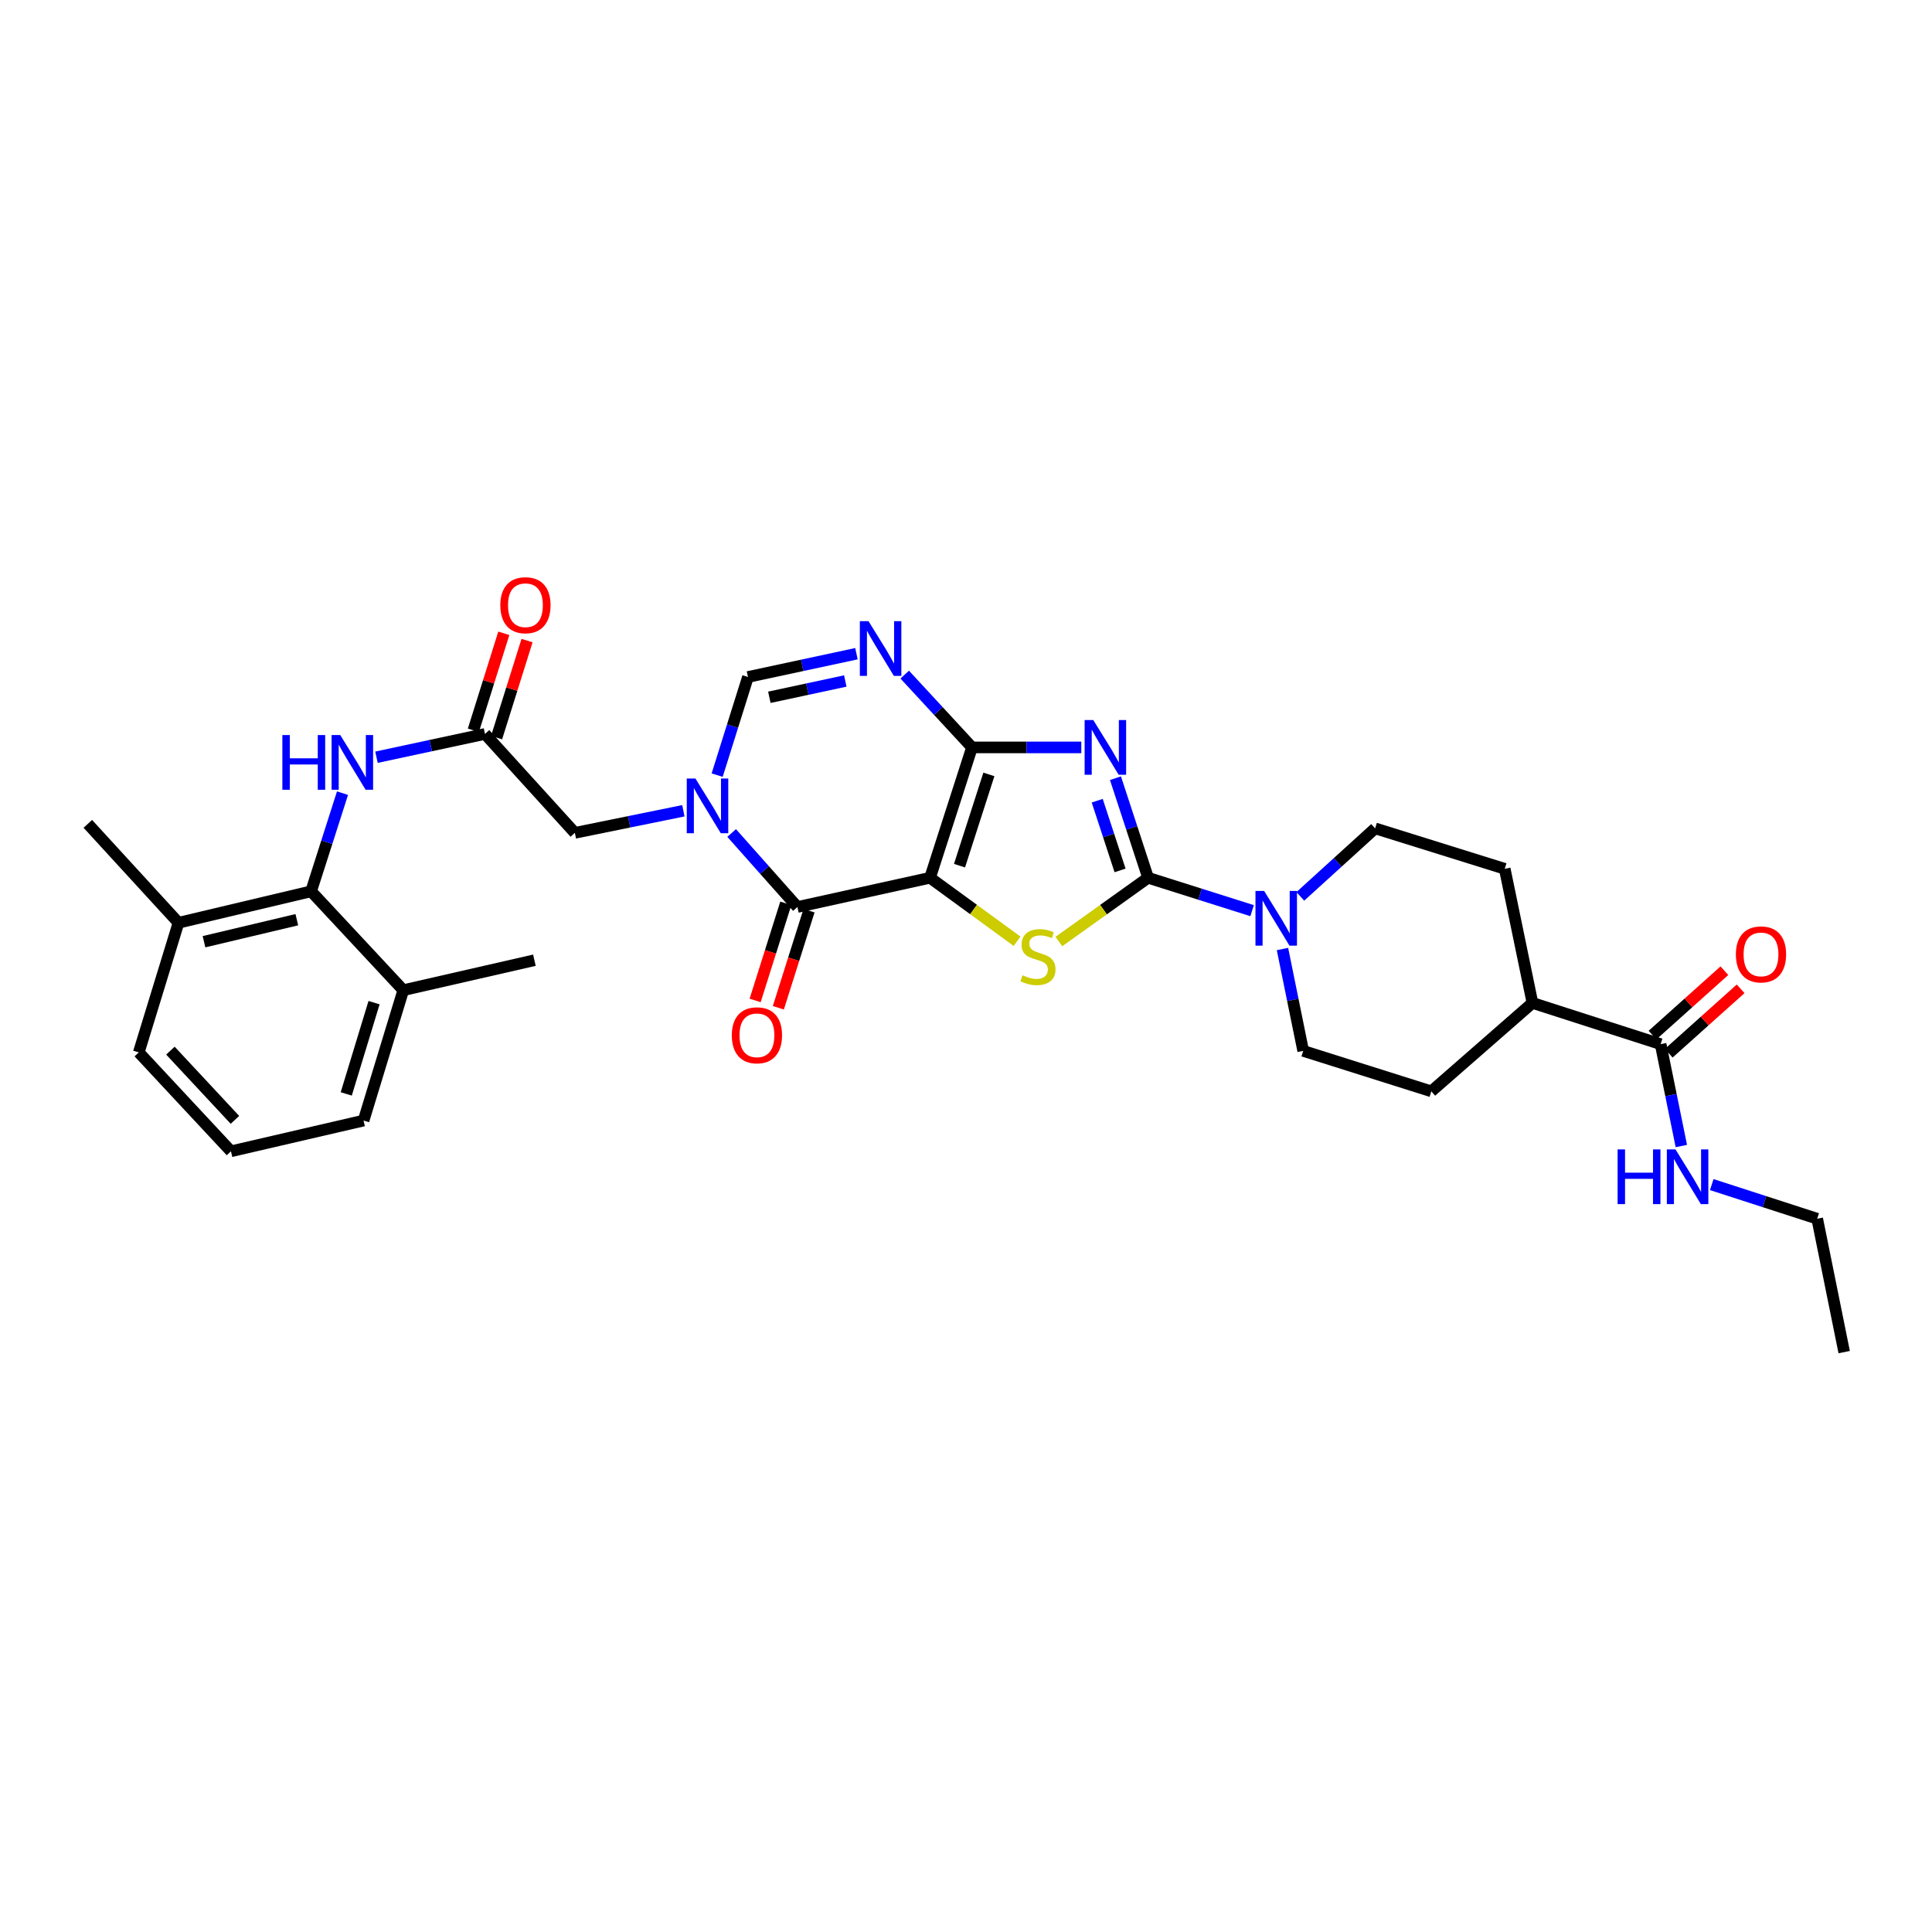 <?xml version='1.0' encoding='iso-8859-1'?>
<svg version='1.1' baseProfile='full'
              xmlns='http://www.w3.org/2000/svg'
                      xmlns:rdkit='http://www.rdkit.org/xml'
                      xmlns:xlink='http://www.w3.org/1999/xlink'
                  xml:space='preserve'
width='1000px' height='1000px' viewBox='0 0 1000 1000'>
<!-- END OF HEADER -->
<rect style='opacity:1.0;fill:#FFFFFF;stroke:none' width='1000' height='1000' x='0' y='0'> </rect>
<path class='bond-0' d='M 481.391,454.334 L 503.107,386.854' style='fill:none;fill-rule:evenodd;stroke:#000000;stroke-width:6px;stroke-linecap:butt;stroke-linejoin:miter;stroke-opacity:1' />
<path class='bond-0' d='M 496.64,448.072 L 511.842,400.835' style='fill:none;fill-rule:evenodd;stroke:#000000;stroke-width:6px;stroke-linecap:butt;stroke-linejoin:miter;stroke-opacity:1' />
<path class='bond-3' d='M 481.391,454.334 L 503.914,470.762' style='fill:none;fill-rule:evenodd;stroke:#000000;stroke-width:6px;stroke-linecap:butt;stroke-linejoin:miter;stroke-opacity:1' />
<path class='bond-3' d='M 503.914,470.762 L 526.438,487.19' style='fill:none;fill-rule:evenodd;stroke:#CCCC00;stroke-width:6px;stroke-linecap:butt;stroke-linejoin:miter;stroke-opacity:1' />
<path class='bond-4' d='M 481.391,454.334 L 412.741,469.465' style='fill:none;fill-rule:evenodd;stroke:#000000;stroke-width:6px;stroke-linecap:butt;stroke-linejoin:miter;stroke-opacity:1' />
<path class='bond-1' d='M 503.107,386.854 L 531.392,386.854' style='fill:none;fill-rule:evenodd;stroke:#000000;stroke-width:6px;stroke-linecap:butt;stroke-linejoin:miter;stroke-opacity:1' />
<path class='bond-1' d='M 531.392,386.854 L 559.676,386.854' style='fill:none;fill-rule:evenodd;stroke:#0000FF;stroke-width:6px;stroke-linecap:butt;stroke-linejoin:miter;stroke-opacity:1' />
<path class='bond-6' d='M 503.107,386.854 L 485.693,368.015' style='fill:none;fill-rule:evenodd;stroke:#000000;stroke-width:6px;stroke-linecap:butt;stroke-linejoin:miter;stroke-opacity:1' />
<path class='bond-6' d='M 485.693,368.015 L 468.279,349.177' style='fill:none;fill-rule:evenodd;stroke:#0000FF;stroke-width:6px;stroke-linecap:butt;stroke-linejoin:miter;stroke-opacity:1' />
<path class='bond-32' d='M 577.361,402.789 L 585.802,428.562' style='fill:none;fill-rule:evenodd;stroke:#0000FF;stroke-width:6px;stroke-linecap:butt;stroke-linejoin:miter;stroke-opacity:1' />
<path class='bond-32' d='M 585.802,428.562 L 594.243,454.334' style='fill:none;fill-rule:evenodd;stroke:#000000;stroke-width:6px;stroke-linecap:butt;stroke-linejoin:miter;stroke-opacity:1' />
<path class='bond-32' d='M 567.921,414.442 L 573.83,432.483' style='fill:none;fill-rule:evenodd;stroke:#0000FF;stroke-width:6px;stroke-linecap:butt;stroke-linejoin:miter;stroke-opacity:1' />
<path class='bond-32' d='M 573.83,432.483 L 579.739,450.524' style='fill:none;fill-rule:evenodd;stroke:#000000;stroke-width:6px;stroke-linecap:butt;stroke-linejoin:miter;stroke-opacity:1' />
<path class='bond-2' d='M 594.243,454.334 L 571.161,470.833' style='fill:none;fill-rule:evenodd;stroke:#000000;stroke-width:6px;stroke-linecap:butt;stroke-linejoin:miter;stroke-opacity:1' />
<path class='bond-2' d='M 571.161,470.833 L 548.078,487.331' style='fill:none;fill-rule:evenodd;stroke:#CCCC00;stroke-width:6px;stroke-linecap:butt;stroke-linejoin:miter;stroke-opacity:1' />
<path class='bond-8' d='M 594.243,454.334 L 621.167,462.846' style='fill:none;fill-rule:evenodd;stroke:#000000;stroke-width:6px;stroke-linecap:butt;stroke-linejoin:miter;stroke-opacity:1' />
<path class='bond-8' d='M 621.167,462.846 L 648.09,471.357' style='fill:none;fill-rule:evenodd;stroke:#0000FF;stroke-width:6px;stroke-linecap:butt;stroke-linejoin:miter;stroke-opacity:1' />
<path class='bond-5' d='M 412.741,469.465 L 395.72,450.314' style='fill:none;fill-rule:evenodd;stroke:#000000;stroke-width:6px;stroke-linecap:butt;stroke-linejoin:miter;stroke-opacity:1' />
<path class='bond-5' d='M 395.72,450.314 L 378.699,431.163' style='fill:none;fill-rule:evenodd;stroke:#0000FF;stroke-width:6px;stroke-linecap:butt;stroke-linejoin:miter;stroke-opacity:1' />
<path class='bond-14' d='M 406.735,467.568 L 398.795,492.698' style='fill:none;fill-rule:evenodd;stroke:#000000;stroke-width:6px;stroke-linecap:butt;stroke-linejoin:miter;stroke-opacity:1' />
<path class='bond-14' d='M 398.795,492.698 L 390.855,517.828' style='fill:none;fill-rule:evenodd;stroke:#FF0000;stroke-width:6px;stroke-linecap:butt;stroke-linejoin:miter;stroke-opacity:1' />
<path class='bond-14' d='M 418.747,471.363 L 410.807,496.493' style='fill:none;fill-rule:evenodd;stroke:#000000;stroke-width:6px;stroke-linecap:butt;stroke-linejoin:miter;stroke-opacity:1' />
<path class='bond-14' d='M 410.807,496.493 L 402.868,521.623' style='fill:none;fill-rule:evenodd;stroke:#FF0000;stroke-width:6px;stroke-linecap:butt;stroke-linejoin:miter;stroke-opacity:1' />
<path class='bond-7' d='M 371.201,401.201 L 379.174,375.803' style='fill:none;fill-rule:evenodd;stroke:#0000FF;stroke-width:6px;stroke-linecap:butt;stroke-linejoin:miter;stroke-opacity:1' />
<path class='bond-7' d='M 379.174,375.803 L 387.147,350.405' style='fill:none;fill-rule:evenodd;stroke:#000000;stroke-width:6px;stroke-linecap:butt;stroke-linejoin:miter;stroke-opacity:1' />
<path class='bond-12' d='M 353.716,419.652 L 325.63,425.368' style='fill:none;fill-rule:evenodd;stroke:#0000FF;stroke-width:6px;stroke-linecap:butt;stroke-linejoin:miter;stroke-opacity:1' />
<path class='bond-12' d='M 325.63,425.368 L 297.544,431.085' style='fill:none;fill-rule:evenodd;stroke:#000000;stroke-width:6px;stroke-linecap:butt;stroke-linejoin:miter;stroke-opacity:1' />
<path class='bond-33' d='M 443.301,338.355 L 415.224,344.38' style='fill:none;fill-rule:evenodd;stroke:#0000FF;stroke-width:6px;stroke-linecap:butt;stroke-linejoin:miter;stroke-opacity:1' />
<path class='bond-33' d='M 415.224,344.38 L 387.147,350.405' style='fill:none;fill-rule:evenodd;stroke:#000000;stroke-width:6px;stroke-linecap:butt;stroke-linejoin:miter;stroke-opacity:1' />
<path class='bond-33' d='M 437.522,352.479 L 417.868,356.697' style='fill:none;fill-rule:evenodd;stroke:#0000FF;stroke-width:6px;stroke-linecap:butt;stroke-linejoin:miter;stroke-opacity:1' />
<path class='bond-33' d='M 417.868,356.697 L 398.214,360.915' style='fill:none;fill-rule:evenodd;stroke:#000000;stroke-width:6px;stroke-linecap:butt;stroke-linejoin:miter;stroke-opacity:1' />
<path class='bond-15' d='M 673.039,463.964 L 692.401,446.359' style='fill:none;fill-rule:evenodd;stroke:#0000FF;stroke-width:6px;stroke-linecap:butt;stroke-linejoin:miter;stroke-opacity:1' />
<path class='bond-15' d='M 692.401,446.359 L 711.764,428.755' style='fill:none;fill-rule:evenodd;stroke:#000000;stroke-width:6px;stroke-linecap:butt;stroke-linejoin:miter;stroke-opacity:1' />
<path class='bond-16' d='M 663.806,491.213 L 669.168,517.575' style='fill:none;fill-rule:evenodd;stroke:#0000FF;stroke-width:6px;stroke-linecap:butt;stroke-linejoin:miter;stroke-opacity:1' />
<path class='bond-16' d='M 669.168,517.575 L 674.531,543.938' style='fill:none;fill-rule:evenodd;stroke:#000000;stroke-width:6px;stroke-linecap:butt;stroke-linejoin:miter;stroke-opacity:1' />
<path class='bond-9' d='M 161.023,461.34 L 169.153,435.937' style='fill:none;fill-rule:evenodd;stroke:#000000;stroke-width:6px;stroke-linecap:butt;stroke-linejoin:miter;stroke-opacity:1' />
<path class='bond-9' d='M 169.153,435.937 L 177.283,410.534' style='fill:none;fill-rule:evenodd;stroke:#0000FF;stroke-width:6px;stroke-linecap:butt;stroke-linejoin:miter;stroke-opacity:1' />
<path class='bond-19' d='M 161.023,461.34 L 92.387,477.619' style='fill:none;fill-rule:evenodd;stroke:#000000;stroke-width:6px;stroke-linecap:butt;stroke-linejoin:miter;stroke-opacity:1' />
<path class='bond-19' d='M 153.634,476.039 L 105.59,487.434' style='fill:none;fill-rule:evenodd;stroke:#000000;stroke-width:6px;stroke-linecap:butt;stroke-linejoin:miter;stroke-opacity:1' />
<path class='bond-20' d='M 161.023,461.34 L 208.739,512.521' style='fill:none;fill-rule:evenodd;stroke:#000000;stroke-width:6px;stroke-linecap:butt;stroke-linejoin:miter;stroke-opacity:1' />
<path class='bond-10' d='M 251.025,379.89 L 297.544,431.085' style='fill:none;fill-rule:evenodd;stroke:#000000;stroke-width:6px;stroke-linecap:butt;stroke-linejoin:miter;stroke-opacity:1' />
<path class='bond-11' d='M 251.025,379.89 L 222.948,385.916' style='fill:none;fill-rule:evenodd;stroke:#000000;stroke-width:6px;stroke-linecap:butt;stroke-linejoin:miter;stroke-opacity:1' />
<path class='bond-11' d='M 222.948,385.916 L 194.871,391.941' style='fill:none;fill-rule:evenodd;stroke:#0000FF;stroke-width:6px;stroke-linecap:butt;stroke-linejoin:miter;stroke-opacity:1' />
<path class='bond-18' d='M 257.034,381.777 L 264.914,356.672' style='fill:none;fill-rule:evenodd;stroke:#000000;stroke-width:6px;stroke-linecap:butt;stroke-linejoin:miter;stroke-opacity:1' />
<path class='bond-18' d='M 264.914,356.672 L 272.793,331.567' style='fill:none;fill-rule:evenodd;stroke:#FF0000;stroke-width:6px;stroke-linecap:butt;stroke-linejoin:miter;stroke-opacity:1' />
<path class='bond-18' d='M 245.015,378.004 L 252.894,352.899' style='fill:none;fill-rule:evenodd;stroke:#000000;stroke-width:6px;stroke-linecap:butt;stroke-linejoin:miter;stroke-opacity:1' />
<path class='bond-18' d='M 252.894,352.899 L 260.774,327.795' style='fill:none;fill-rule:evenodd;stroke:#FF0000;stroke-width:6px;stroke-linecap:butt;stroke-linejoin:miter;stroke-opacity:1' />
<path class='bond-13' d='M 859.532,540.459 L 793.193,519.107' style='fill:none;fill-rule:evenodd;stroke:#000000;stroke-width:6px;stroke-linecap:butt;stroke-linejoin:miter;stroke-opacity:1' />
<path class='bond-21' d='M 863.735,545.151 L 882.342,528.481' style='fill:none;fill-rule:evenodd;stroke:#000000;stroke-width:6px;stroke-linecap:butt;stroke-linejoin:miter;stroke-opacity:1' />
<path class='bond-21' d='M 882.342,528.481 L 900.949,511.812' style='fill:none;fill-rule:evenodd;stroke:#FF0000;stroke-width:6px;stroke-linecap:butt;stroke-linejoin:miter;stroke-opacity:1' />
<path class='bond-21' d='M 855.329,535.768 L 873.936,519.098' style='fill:none;fill-rule:evenodd;stroke:#000000;stroke-width:6px;stroke-linecap:butt;stroke-linejoin:miter;stroke-opacity:1' />
<path class='bond-21' d='M 873.936,519.098 L 892.543,502.429' style='fill:none;fill-rule:evenodd;stroke:#FF0000;stroke-width:6px;stroke-linecap:butt;stroke-linejoin:miter;stroke-opacity:1' />
<path class='bond-24' d='M 859.532,540.459 L 864.895,566.821' style='fill:none;fill-rule:evenodd;stroke:#000000;stroke-width:6px;stroke-linecap:butt;stroke-linejoin:miter;stroke-opacity:1' />
<path class='bond-24' d='M 864.895,566.821 L 870.258,593.184' style='fill:none;fill-rule:evenodd;stroke:#0000FF;stroke-width:6px;stroke-linecap:butt;stroke-linejoin:miter;stroke-opacity:1' />
<path class='bond-23' d='M 711.764,428.755 L 778.845,449.694' style='fill:none;fill-rule:evenodd;stroke:#000000;stroke-width:6px;stroke-linecap:butt;stroke-linejoin:miter;stroke-opacity:1' />
<path class='bond-22' d='M 674.531,543.938 L 740.85,564.877' style='fill:none;fill-rule:evenodd;stroke:#000000;stroke-width:6px;stroke-linecap:butt;stroke-linejoin:miter;stroke-opacity:1' />
<path class='bond-17' d='M 793.193,519.107 L 740.85,564.877' style='fill:none;fill-rule:evenodd;stroke:#000000;stroke-width:6px;stroke-linecap:butt;stroke-linejoin:miter;stroke-opacity:1' />
<path class='bond-34' d='M 793.193,519.107 L 778.845,449.694' style='fill:none;fill-rule:evenodd;stroke:#000000;stroke-width:6px;stroke-linecap:butt;stroke-linejoin:miter;stroke-opacity:1' />
<path class='bond-27' d='M 92.387,477.619 L 71.832,544.721' style='fill:none;fill-rule:evenodd;stroke:#000000;stroke-width:6px;stroke-linecap:butt;stroke-linejoin:miter;stroke-opacity:1' />
<path class='bond-28' d='M 92.387,477.619 L 45.455,426.424' style='fill:none;fill-rule:evenodd;stroke:#000000;stroke-width:6px;stroke-linecap:butt;stroke-linejoin:miter;stroke-opacity:1' />
<path class='bond-26' d='M 208.739,512.521 L 188.184,580.001' style='fill:none;fill-rule:evenodd;stroke:#000000;stroke-width:6px;stroke-linecap:butt;stroke-linejoin:miter;stroke-opacity:1' />
<path class='bond-26' d='M 193.605,518.972 L 179.217,566.209' style='fill:none;fill-rule:evenodd;stroke:#000000;stroke-width:6px;stroke-linecap:butt;stroke-linejoin:miter;stroke-opacity:1' />
<path class='bond-29' d='M 208.739,512.521 L 276.605,497.005' style='fill:none;fill-rule:evenodd;stroke:#000000;stroke-width:6px;stroke-linecap:butt;stroke-linejoin:miter;stroke-opacity:1' />
<path class='bond-30' d='M 885.997,613.142 L 913.29,621.977' style='fill:none;fill-rule:evenodd;stroke:#0000FF;stroke-width:6px;stroke-linecap:butt;stroke-linejoin:miter;stroke-opacity:1' />
<path class='bond-30' d='M 913.29,621.977 L 940.583,630.811' style='fill:none;fill-rule:evenodd;stroke:#000000;stroke-width:6px;stroke-linecap:butt;stroke-linejoin:miter;stroke-opacity:1' />
<path class='bond-25' d='M 119.549,595.909 L 188.184,580.001' style='fill:none;fill-rule:evenodd;stroke:#000000;stroke-width:6px;stroke-linecap:butt;stroke-linejoin:miter;stroke-opacity:1' />
<path class='bond-35' d='M 119.549,595.909 L 71.832,544.721' style='fill:none;fill-rule:evenodd;stroke:#000000;stroke-width:6px;stroke-linecap:butt;stroke-linejoin:miter;stroke-opacity:1' />
<path class='bond-35' d='M 121.606,579.641 L 88.204,543.81' style='fill:none;fill-rule:evenodd;stroke:#000000;stroke-width:6px;stroke-linecap:butt;stroke-linejoin:miter;stroke-opacity:1' />
<path class='bond-31' d='M 940.583,630.811 L 954.545,699.846' style='fill:none;fill-rule:evenodd;stroke:#000000;stroke-width:6px;stroke-linecap:butt;stroke-linejoin:miter;stroke-opacity:1' />
<path  class='atom-2' d='M 565.882 372.694
L 575.162 387.694
Q 576.082 389.174, 577.562 391.854
Q 579.042 394.534, 579.122 394.694
L 579.122 372.694
L 582.882 372.694
L 582.882 401.014
L 579.002 401.014
L 569.042 384.614
Q 567.882 382.694, 566.642 380.494
Q 565.442 378.294, 565.082 377.614
L 565.082 401.014
L 561.402 401.014
L 561.402 372.694
L 565.882 372.694
' fill='#0000FF'/>
<path  class='atom-4' d='M 529.247 504.793
Q 529.567 504.913, 530.887 505.473
Q 532.207 506.033, 533.647 506.393
Q 535.127 506.713, 536.567 506.713
Q 539.247 506.713, 540.807 505.433
Q 542.367 504.113, 542.367 501.833
Q 542.367 500.273, 541.567 499.313
Q 540.807 498.353, 539.607 497.833
Q 538.407 497.313, 536.407 496.713
Q 533.887 495.953, 532.367 495.233
Q 530.887 494.513, 529.807 492.993
Q 528.767 491.473, 528.767 488.913
Q 528.767 485.353, 531.167 483.153
Q 533.607 480.953, 538.407 480.953
Q 541.687 480.953, 545.407 482.513
L 544.487 485.593
Q 541.087 484.193, 538.527 484.193
Q 535.767 484.193, 534.247 485.353
Q 532.727 486.473, 532.767 488.433
Q 532.767 489.953, 533.527 490.873
Q 534.327 491.793, 535.447 492.313
Q 536.607 492.833, 538.527 493.433
Q 541.087 494.233, 542.607 495.033
Q 544.127 495.833, 545.207 497.473
Q 546.327 499.073, 546.327 501.833
Q 546.327 505.753, 543.687 507.873
Q 541.087 509.953, 536.727 509.953
Q 534.207 509.953, 532.287 509.393
Q 530.407 508.873, 528.167 507.953
L 529.247 504.793
' fill='#CCCC00'/>
<path  class='atom-6' d='M 359.948 402.949
L 369.228 417.949
Q 370.148 419.429, 371.628 422.109
Q 373.108 424.789, 373.188 424.949
L 373.188 402.949
L 376.948 402.949
L 376.948 431.269
L 373.068 431.269
L 363.108 414.869
Q 361.948 412.949, 360.708 410.749
Q 359.508 408.549, 359.148 407.869
L 359.148 431.269
L 355.468 431.269
L 355.468 402.949
L 359.948 402.949
' fill='#0000FF'/>
<path  class='atom-7' d='M 449.537 321.513
L 458.817 336.513
Q 459.737 337.993, 461.217 340.673
Q 462.697 343.353, 462.777 343.513
L 462.777 321.513
L 466.537 321.513
L 466.537 349.833
L 462.657 349.833
L 452.697 333.433
Q 451.537 331.513, 450.297 329.313
Q 449.097 327.113, 448.737 326.433
L 448.737 349.833
L 445.057 349.833
L 445.057 321.513
L 449.537 321.513
' fill='#0000FF'/>
<path  class='atom-9' d='M 654.309 461.142
L 663.589 476.142
Q 664.509 477.622, 665.989 480.302
Q 667.469 482.982, 667.549 483.142
L 667.549 461.142
L 671.309 461.142
L 671.309 489.462
L 667.429 489.462
L 657.469 473.062
Q 656.309 471.142, 655.069 468.942
Q 653.869 466.742, 653.509 466.062
L 653.509 489.462
L 649.829 489.462
L 649.829 461.142
L 654.309 461.142
' fill='#0000FF'/>
<path  class='atom-12' d='M 146.155 380.462
L 149.995 380.462
L 149.995 392.502
L 164.475 392.502
L 164.475 380.462
L 168.315 380.462
L 168.315 408.782
L 164.475 408.782
L 164.475 395.702
L 149.995 395.702
L 149.995 408.782
L 146.155 408.782
L 146.155 380.462
' fill='#0000FF'/>
<path  class='atom-12' d='M 176.115 380.462
L 185.395 395.462
Q 186.315 396.942, 187.795 399.622
Q 189.275 402.302, 189.355 402.462
L 189.355 380.462
L 193.115 380.462
L 193.115 408.782
L 189.235 408.782
L 179.275 392.382
Q 178.115 390.462, 176.875 388.262
Q 175.675 386.062, 175.315 385.382
L 175.315 408.782
L 171.635 408.782
L 171.635 380.462
L 176.115 380.462
' fill='#0000FF'/>
<path  class='atom-15' d='M 378.788 535.864
Q 378.788 529.064, 382.148 525.264
Q 385.508 521.464, 391.788 521.464
Q 398.068 521.464, 401.428 525.264
Q 404.788 529.064, 404.788 535.864
Q 404.788 542.744, 401.388 546.664
Q 397.988 550.544, 391.788 550.544
Q 385.548 550.544, 382.148 546.664
Q 378.788 542.784, 378.788 535.864
M 391.788 547.344
Q 396.108 547.344, 398.428 544.464
Q 400.788 541.544, 400.788 535.864
Q 400.788 530.304, 398.428 527.504
Q 396.108 524.664, 391.788 524.664
Q 387.468 524.664, 385.108 527.464
Q 382.788 530.264, 382.788 535.864
Q 382.788 541.584, 385.108 544.464
Q 387.468 547.344, 391.788 547.344
' fill='#FF0000'/>
<path  class='atom-19' d='M 258.964 313.253
Q 258.964 306.453, 262.324 302.653
Q 265.684 298.853, 271.964 298.853
Q 278.244 298.853, 281.604 302.653
Q 284.964 306.453, 284.964 313.253
Q 284.964 320.133, 281.564 324.053
Q 278.164 327.933, 271.964 327.933
Q 265.724 327.933, 262.324 324.053
Q 258.964 320.173, 258.964 313.253
M 271.964 324.733
Q 276.284 324.733, 278.604 321.853
Q 280.964 318.933, 280.964 313.253
Q 280.964 307.693, 278.604 304.893
Q 276.284 302.053, 271.964 302.053
Q 267.644 302.053, 265.284 304.853
Q 262.964 307.653, 262.964 313.253
Q 262.964 318.973, 265.284 321.853
Q 267.644 324.733, 271.964 324.733
' fill='#FF0000'/>
<path  class='atom-22' d='M 898.49 493.992
Q 898.49 487.192, 901.85 483.392
Q 905.21 479.592, 911.49 479.592
Q 917.77 479.592, 921.13 483.392
Q 924.49 487.192, 924.49 493.992
Q 924.49 500.872, 921.09 504.792
Q 917.69 508.672, 911.49 508.672
Q 905.25 508.672, 901.85 504.792
Q 898.49 500.912, 898.49 493.992
M 911.49 505.472
Q 915.81 505.472, 918.13 502.592
Q 920.49 499.672, 920.49 493.992
Q 920.49 488.432, 918.13 485.632
Q 915.81 482.792, 911.49 482.792
Q 907.17 482.792, 904.81 485.592
Q 902.49 488.392, 902.49 493.992
Q 902.49 499.712, 904.81 502.592
Q 907.17 505.472, 911.49 505.472
' fill='#FF0000'/>
<path  class='atom-25' d='M 837.275 594.935
L 841.115 594.935
L 841.115 606.975
L 855.595 606.975
L 855.595 594.935
L 859.435 594.935
L 859.435 623.255
L 855.595 623.255
L 855.595 610.175
L 841.115 610.175
L 841.115 623.255
L 837.275 623.255
L 837.275 594.935
' fill='#0000FF'/>
<path  class='atom-25' d='M 867.235 594.935
L 876.515 609.935
Q 877.435 611.415, 878.915 614.095
Q 880.395 616.775, 880.475 616.935
L 880.475 594.935
L 884.235 594.935
L 884.235 623.255
L 880.355 623.255
L 870.395 606.855
Q 869.235 604.935, 867.995 602.735
Q 866.795 600.535, 866.435 599.855
L 866.435 623.255
L 862.755 623.255
L 862.755 594.935
L 867.235 594.935
' fill='#0000FF'/>
</svg>
